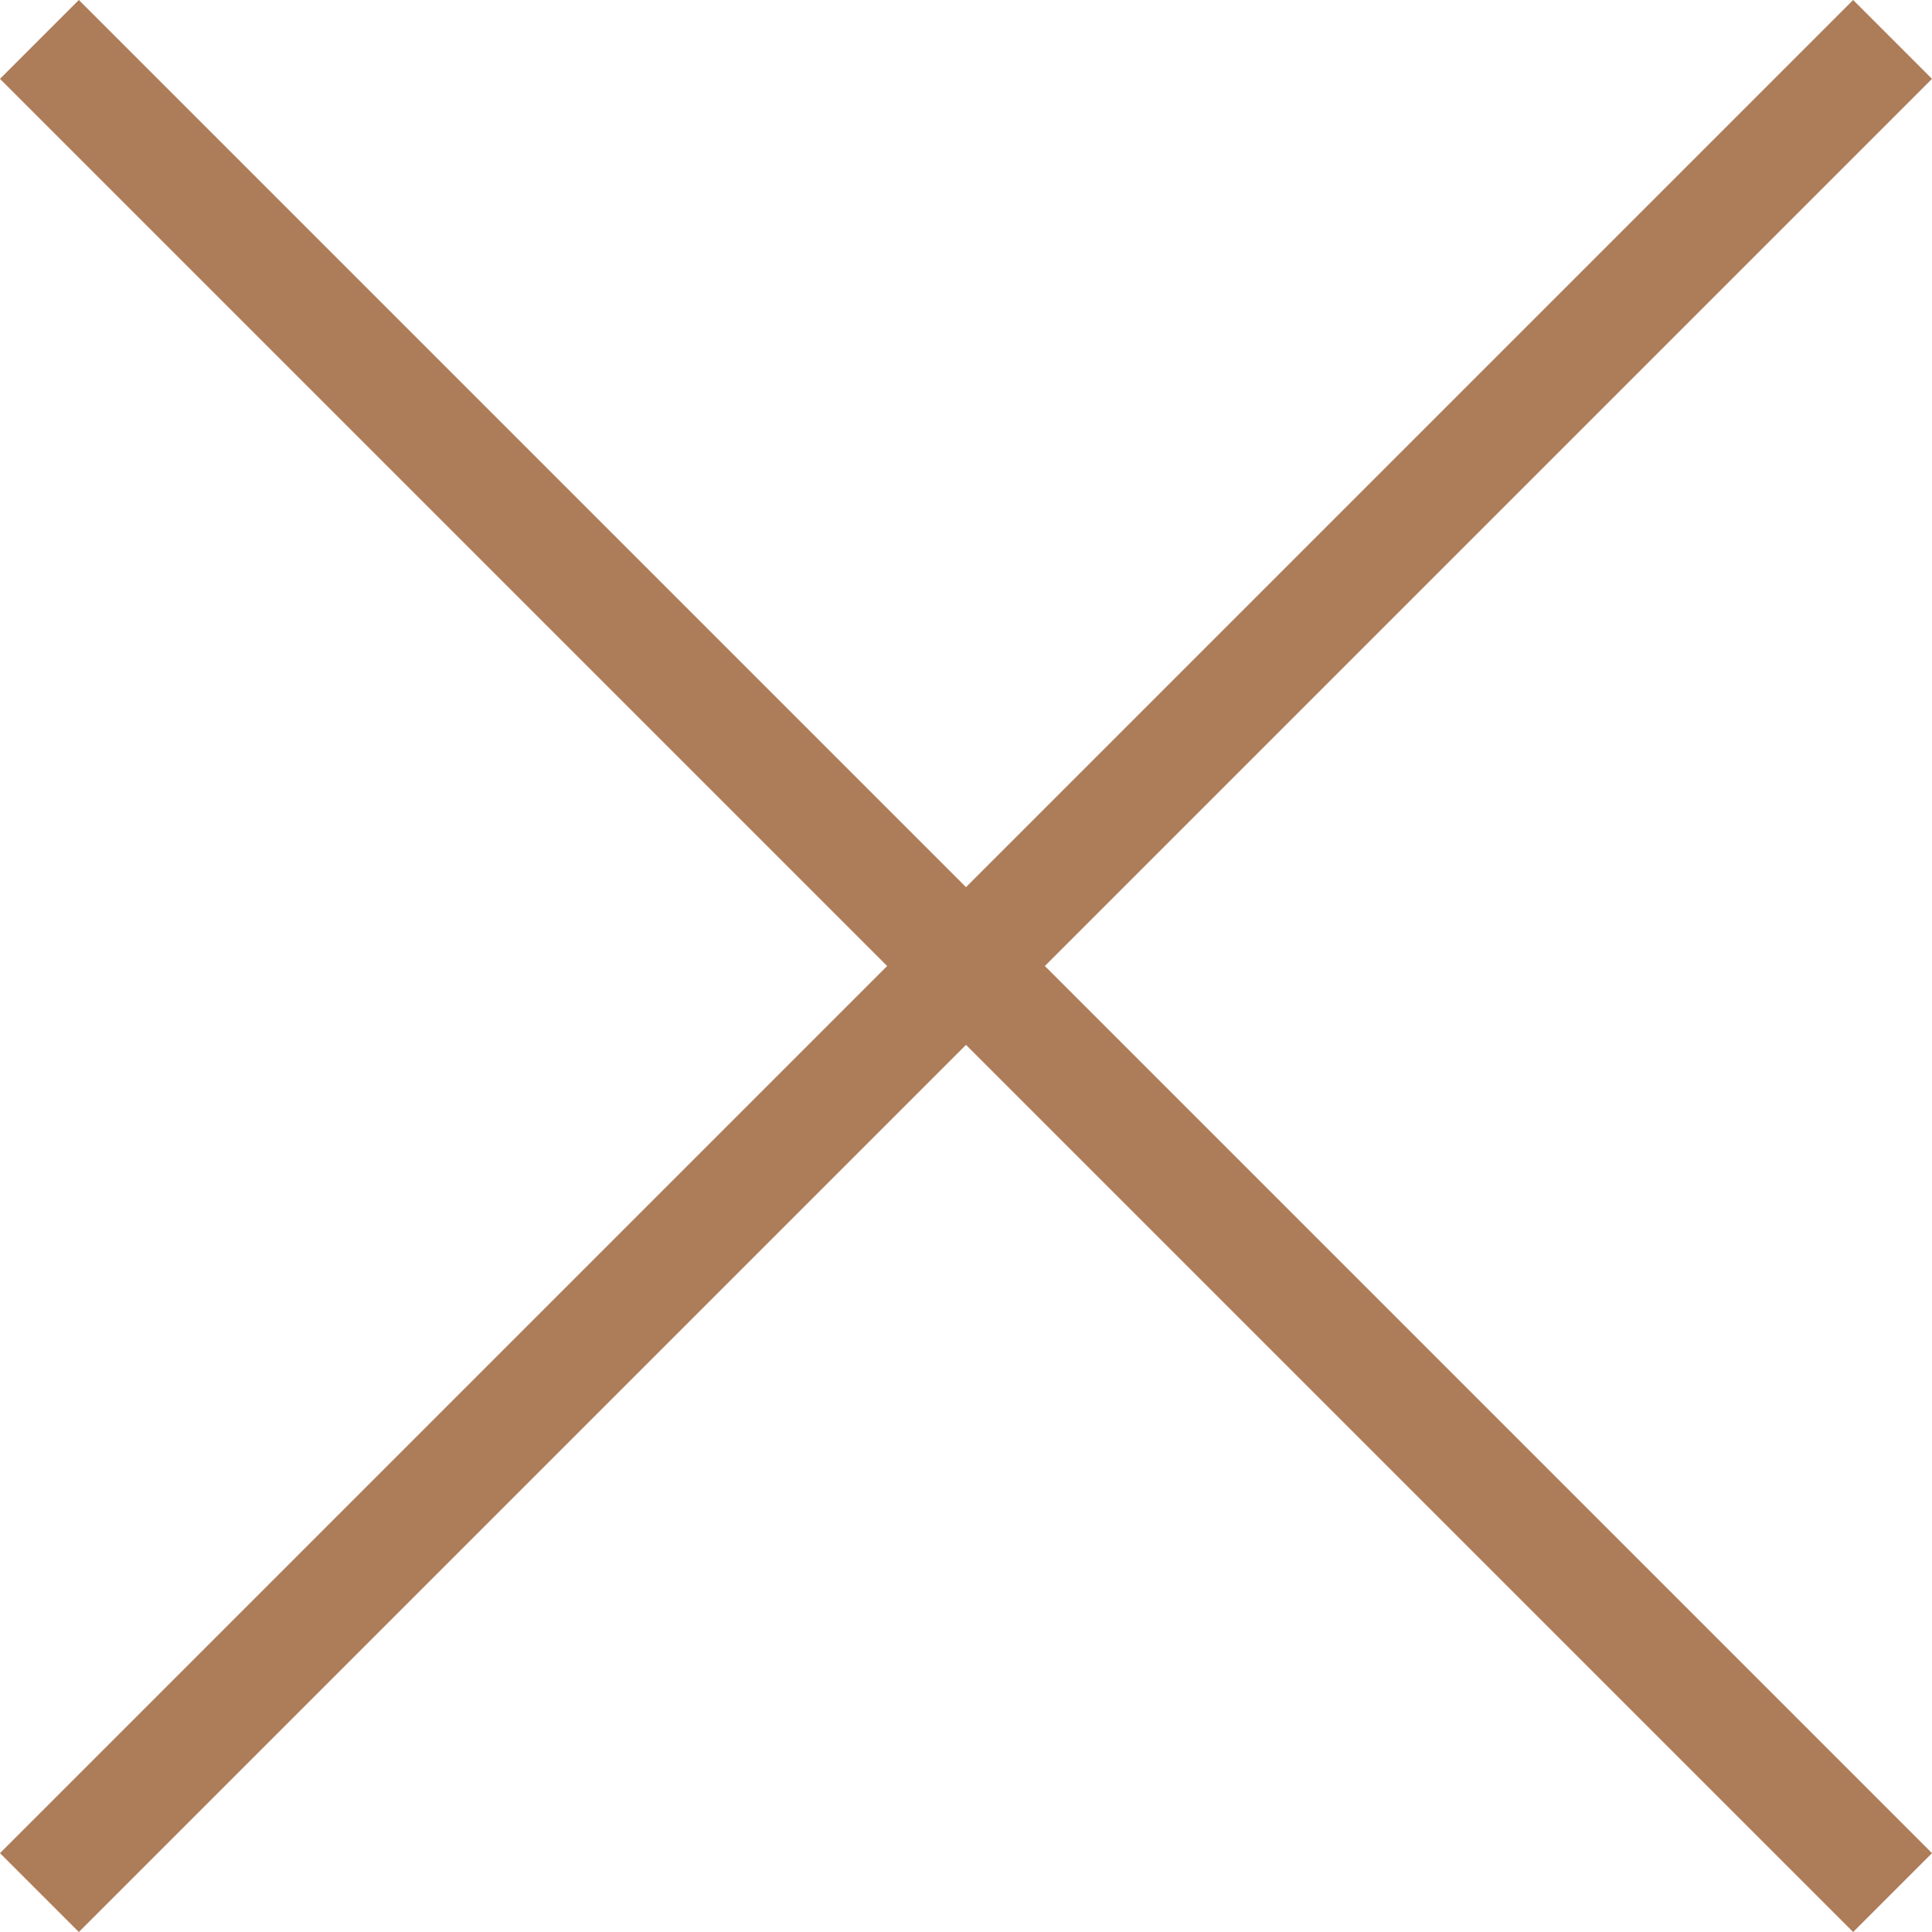 <svg xmlns="http://www.w3.org/2000/svg" width="34.648" height="34.648"><g id="Group_1557" data-name="Group 1557" transform="translate(-1811.793 -22.793)" fill="none" stroke="#ad7c59" stroke-width="2"><path id="Line_1" data-name="Line 1" transform="rotate(45 877.883 2199.631)" d="M0 0h47"/><path id="Line_3" data-name="Line 3" transform="rotate(135 918 394.014)" d="M0 0h47"/></g></svg>